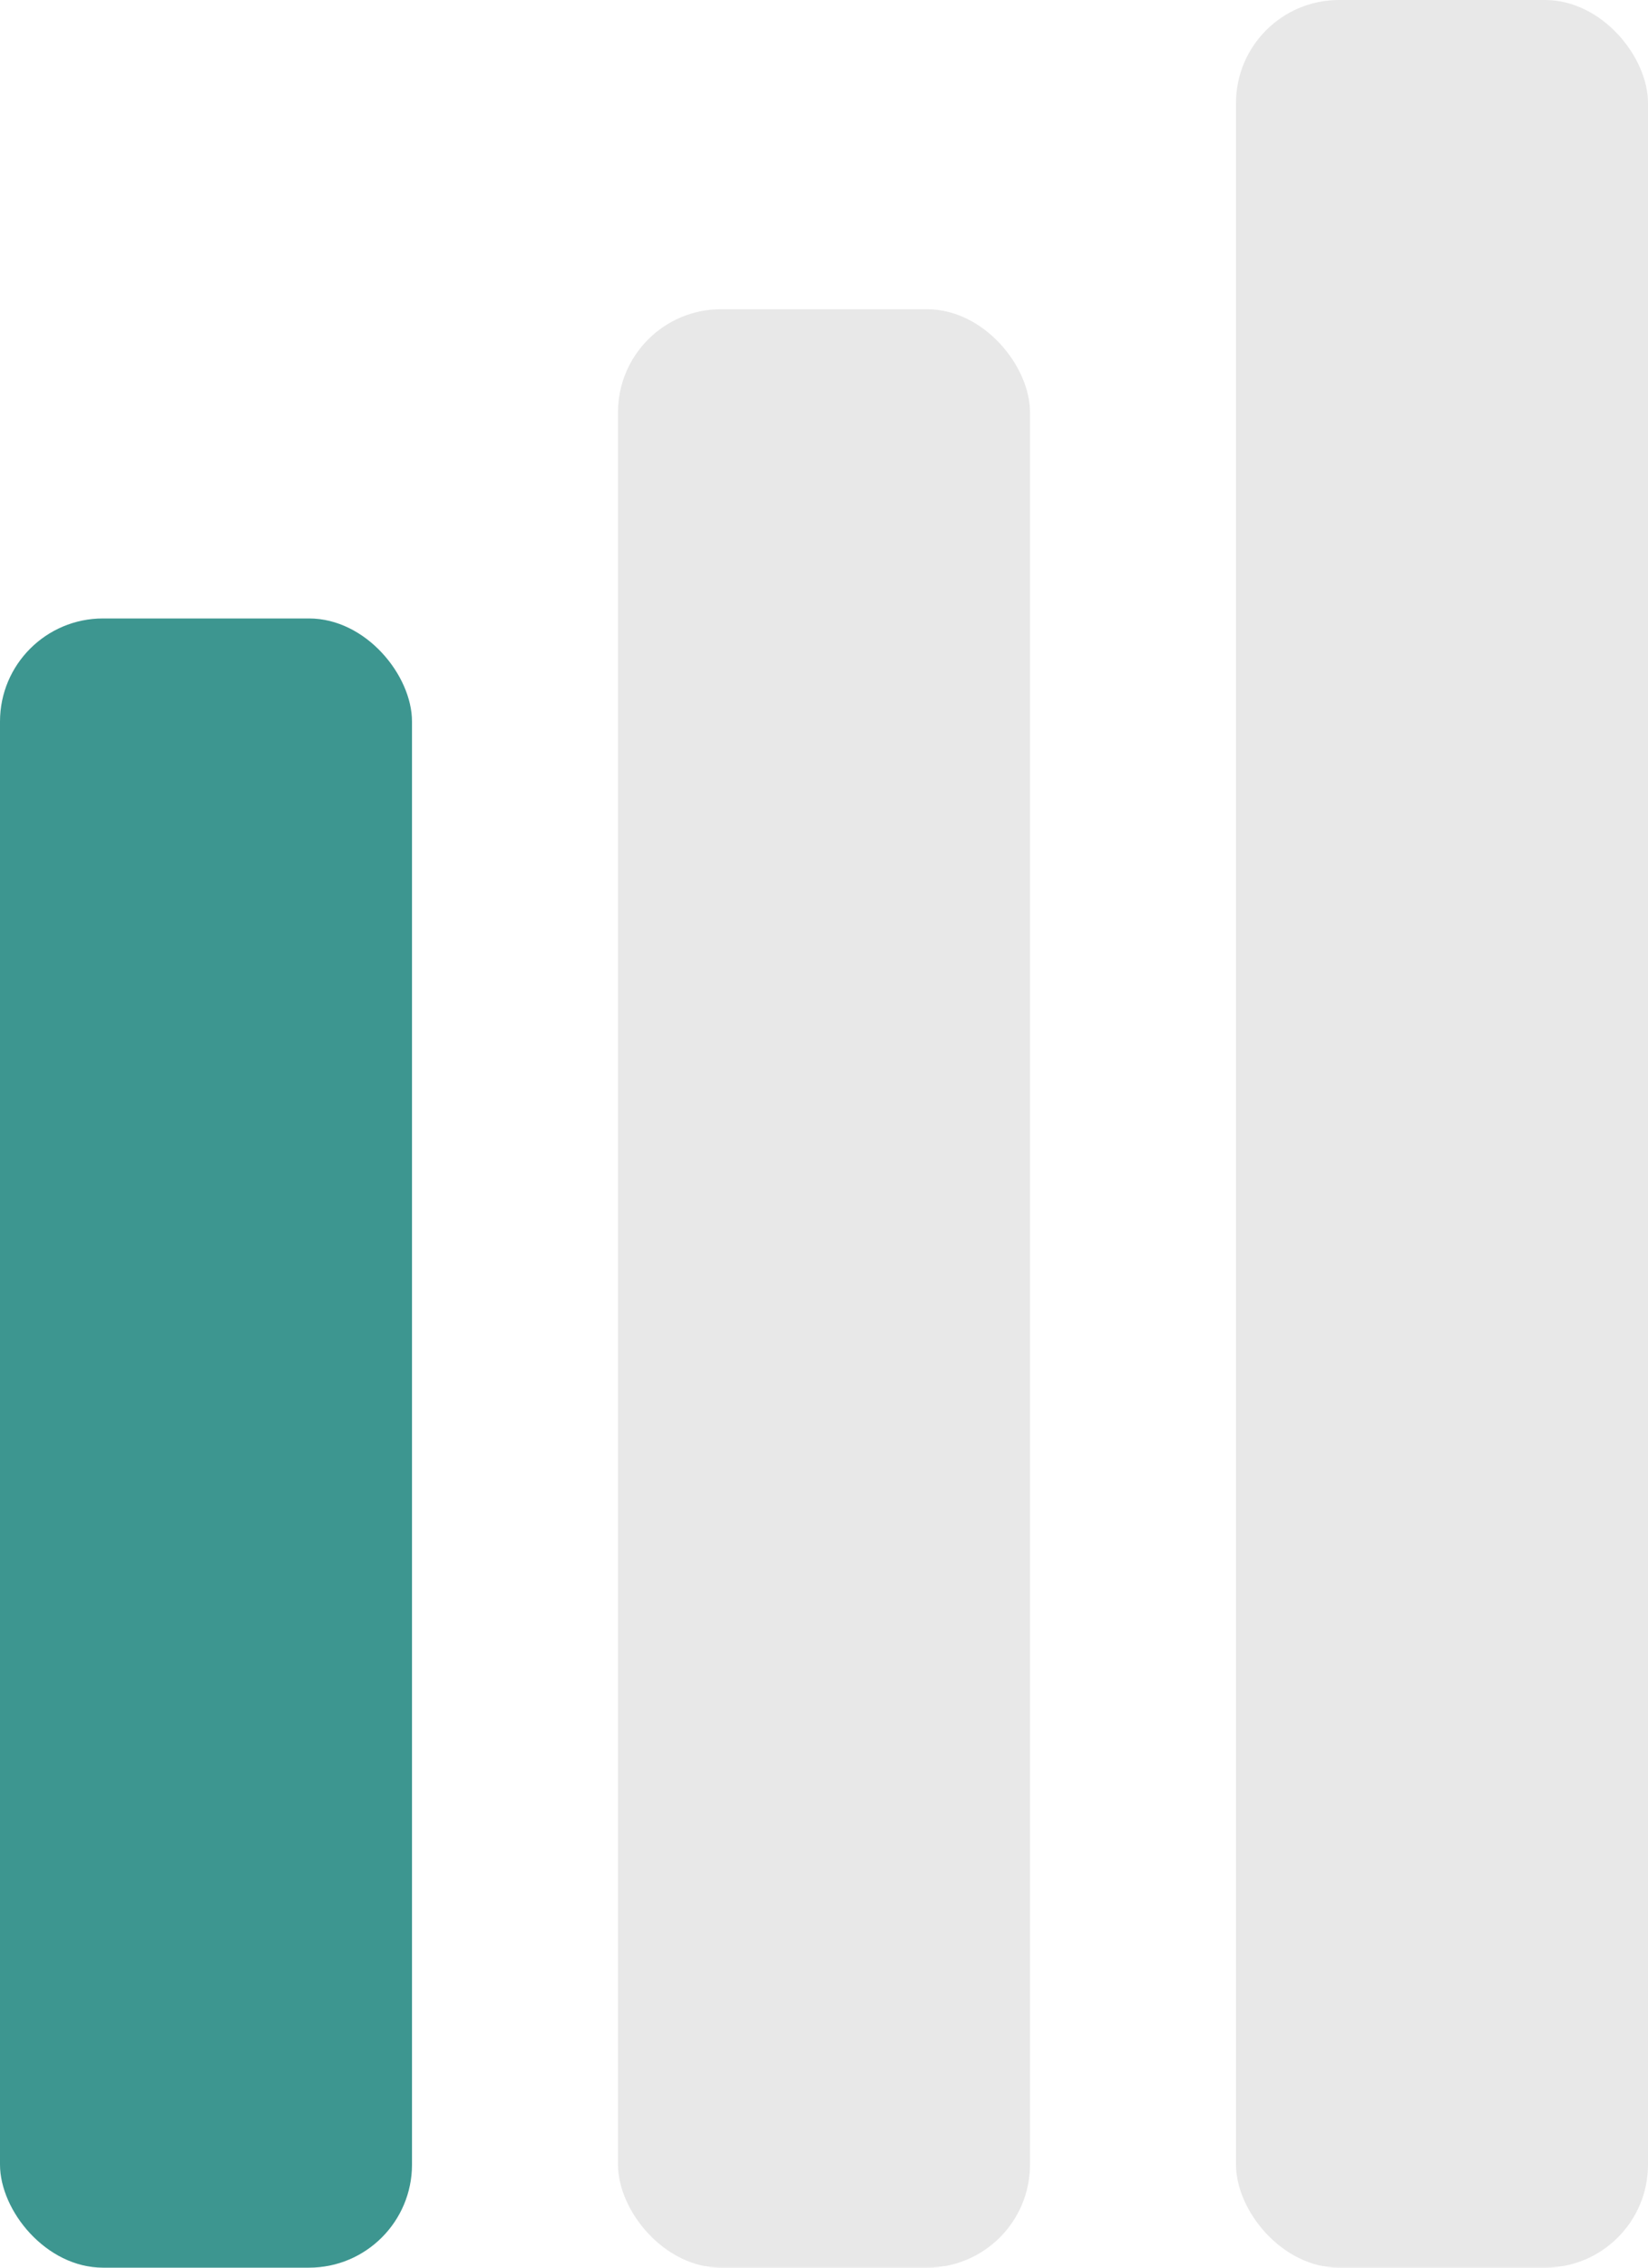 <svg width="16" height="22" viewBox="0 0 16 22" fill="none" xmlns="http://www.w3.org/2000/svg">
    <rect y="6" width="4" height="16" rx="1" fill="#3D9690"></rect>
    <rect x="6" y="3" width="4" height="19" rx="1" fill="#E8E8E8"></rect>
    <rect x="12" width="4" height="22" rx="1" fill="#E8E8E8"></rect>
</svg>